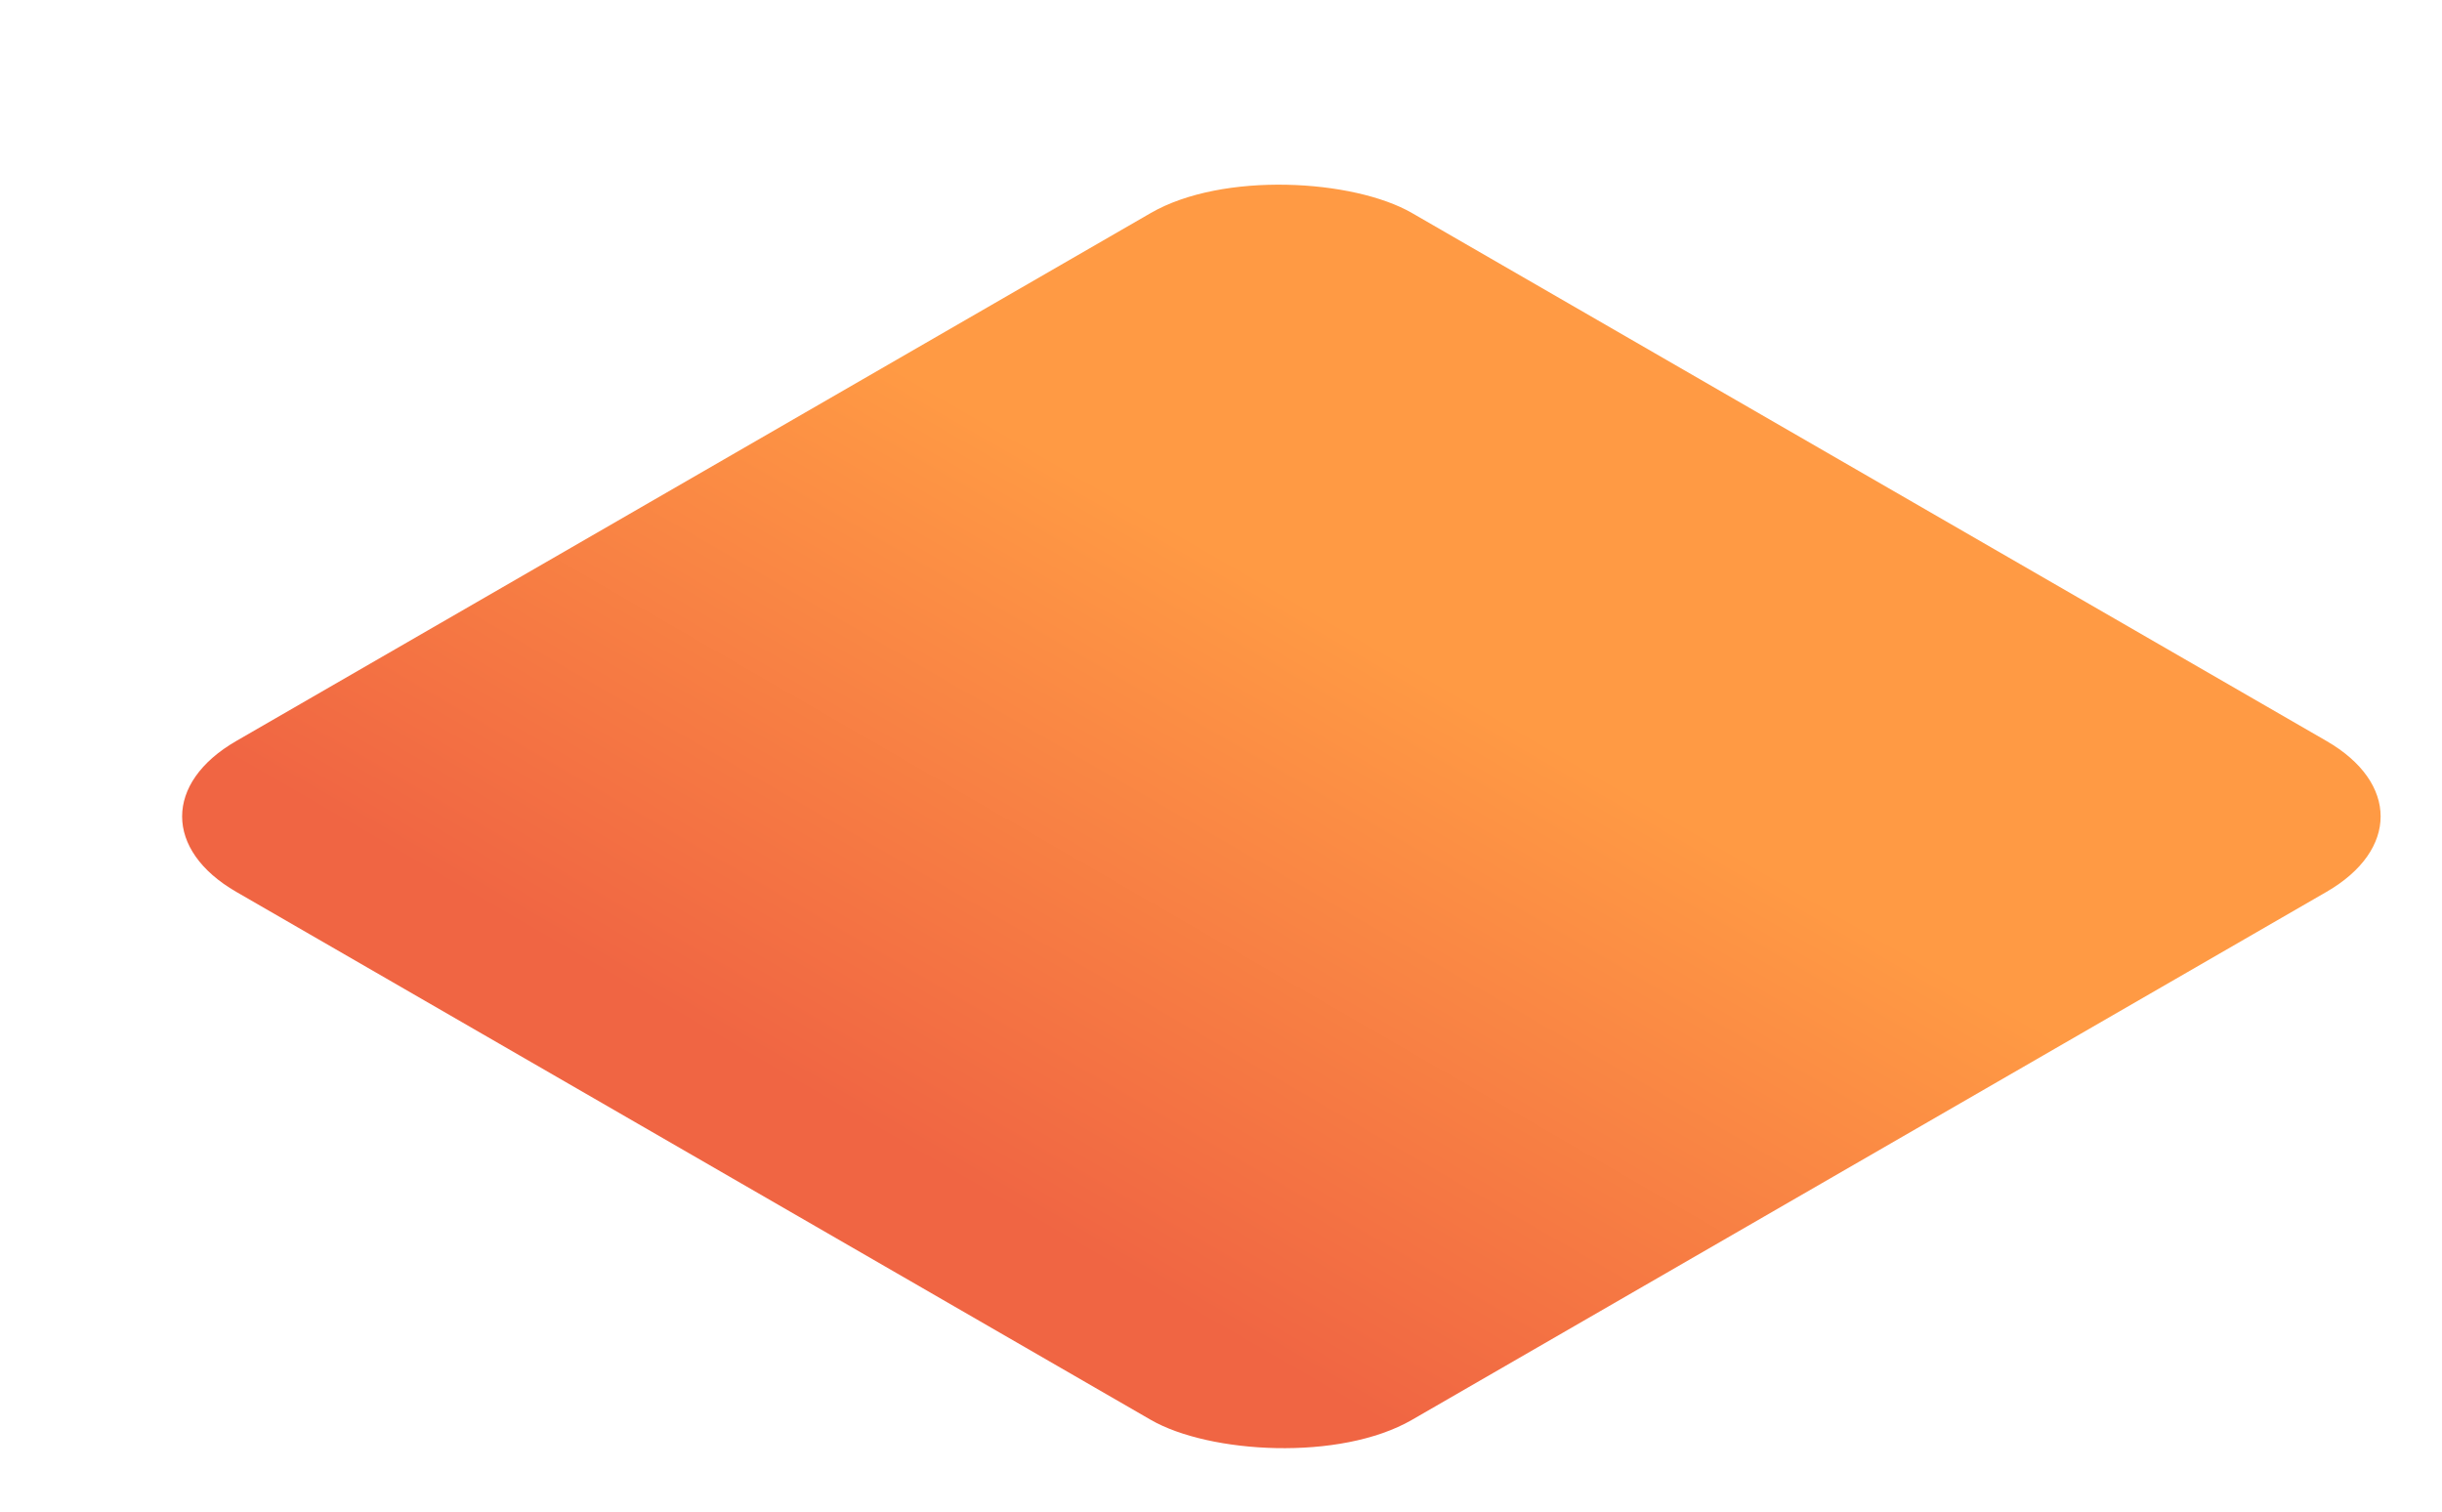 <?xml version="1.0" encoding="UTF-8"?> <svg xmlns="http://www.w3.org/2000/svg" width="1295" height="802" viewBox="0 0 1295 802" fill="none"><g filter="url(#filter0_di_2140_1206)"><rect width="720" height="720" rx="80" transform="matrix(0.866 -0.5 0.866 0.5 -8 368.977)" fill="url(#paint0_linear_2140_1206)"></rect></g><defs><filter id="filter0_di_2140_1206" x="0.585" y="0.43" width="1293.93" height="801.093" filterUnits="userSpaceOnUse" color-interpolation-filters="sRGB"><feFlood flood-opacity="0" result="BackgroundImageFix"></feFlood><feColorMatrix in="SourceAlpha" type="matrix" values="0 0 0 0 0 0 0 0 0 0 0 0 0 0 0 0 0 0 127 0" result="hardAlpha"></feColorMatrix><feOffset dx="32" dy="32"></feOffset><feGaussianBlur stdDeviation="32"></feGaussianBlur><feComposite in2="hardAlpha" operator="out"></feComposite><feColorMatrix type="matrix" values="0 0 0 0 0.941 0 0 0 0 0.396 0 0 0 0 0.263 0 0 0 0.48 0"></feColorMatrix><feBlend mode="normal" in2="BackgroundImageFix" result="effect1_dropShadow_2140_1206"></feBlend><feBlend mode="normal" in="SourceGraphic" in2="effect1_dropShadow_2140_1206" result="shape"></feBlend><feColorMatrix in="SourceAlpha" type="matrix" values="0 0 0 0 0 0 0 0 0 0 0 0 0 0 0 0 0 0 127 0" result="hardAlpha"></feColorMatrix><feOffset dx="32" dy="32"></feOffset><feGaussianBlur stdDeviation="32"></feGaussianBlur><feComposite in2="hardAlpha" operator="arithmetic" k2="-1" k3="1"></feComposite><feColorMatrix type="matrix" values="0 0 0 0 0.941 0 0 0 0 0.396 0 0 0 0 0.263 0 0 0 0.48 0"></feColorMatrix><feBlend mode="normal" in2="shape" result="effect2_innerShadow_2140_1206"></feBlend></filter><linearGradient id="paint0_linear_2140_1206" x1="68.066" y1="322.161" x2="481.157" y2="322.161" gradientUnits="userSpaceOnUse"><stop stop-color="#F06543"></stop><stop offset="1" stop-color="#FF9A44"></stop></linearGradient></defs></svg> 